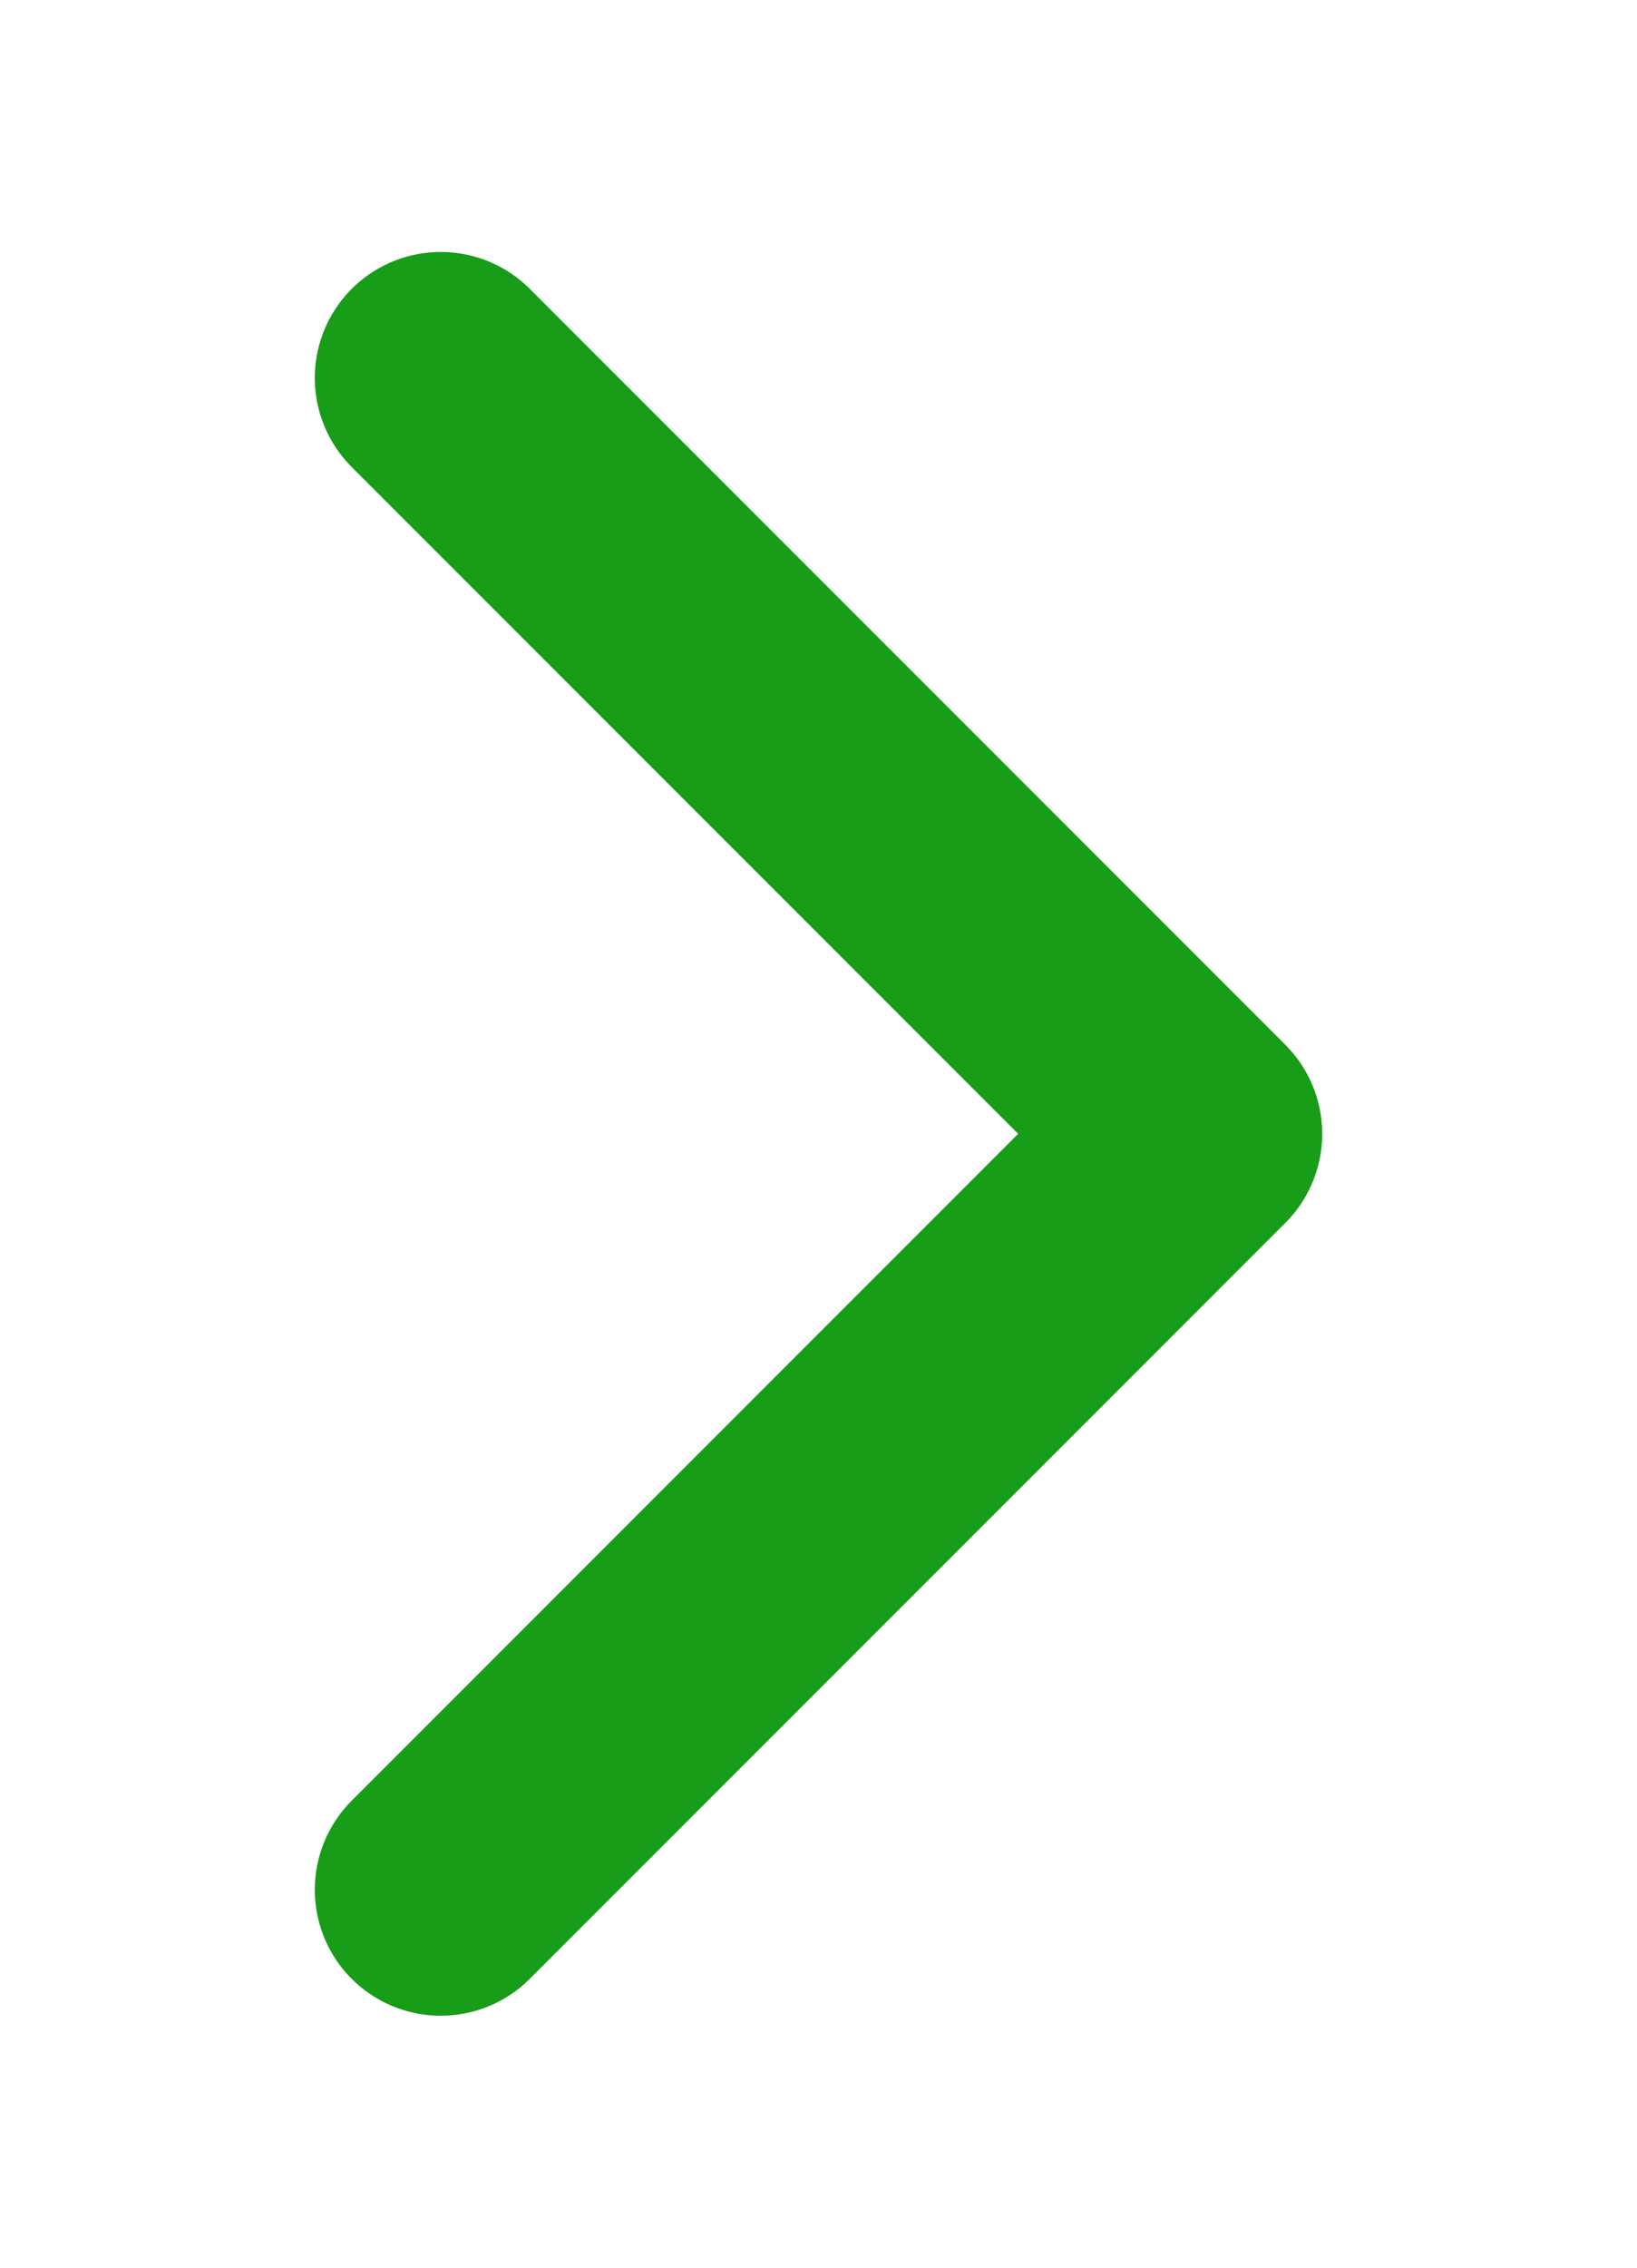 <svg width="13" height="18" viewBox="0 0 13 18" fill="none" xmlns="http://www.w3.org/2000/svg">
<g clip-path="url(#clip0_917_1565)">
<path d="M3.5 15L9.5 9L3.5 3" stroke="#179D17" stroke-width="2" stroke-linecap="round" stroke-linejoin="round"/>
</g>
<defs>
<clipPath id="clip0_917_1565">
<rect width="18" height="13" fill="white" transform="translate(0 18) rotate(-90)"/>
</clipPath>
</defs>
</svg>
